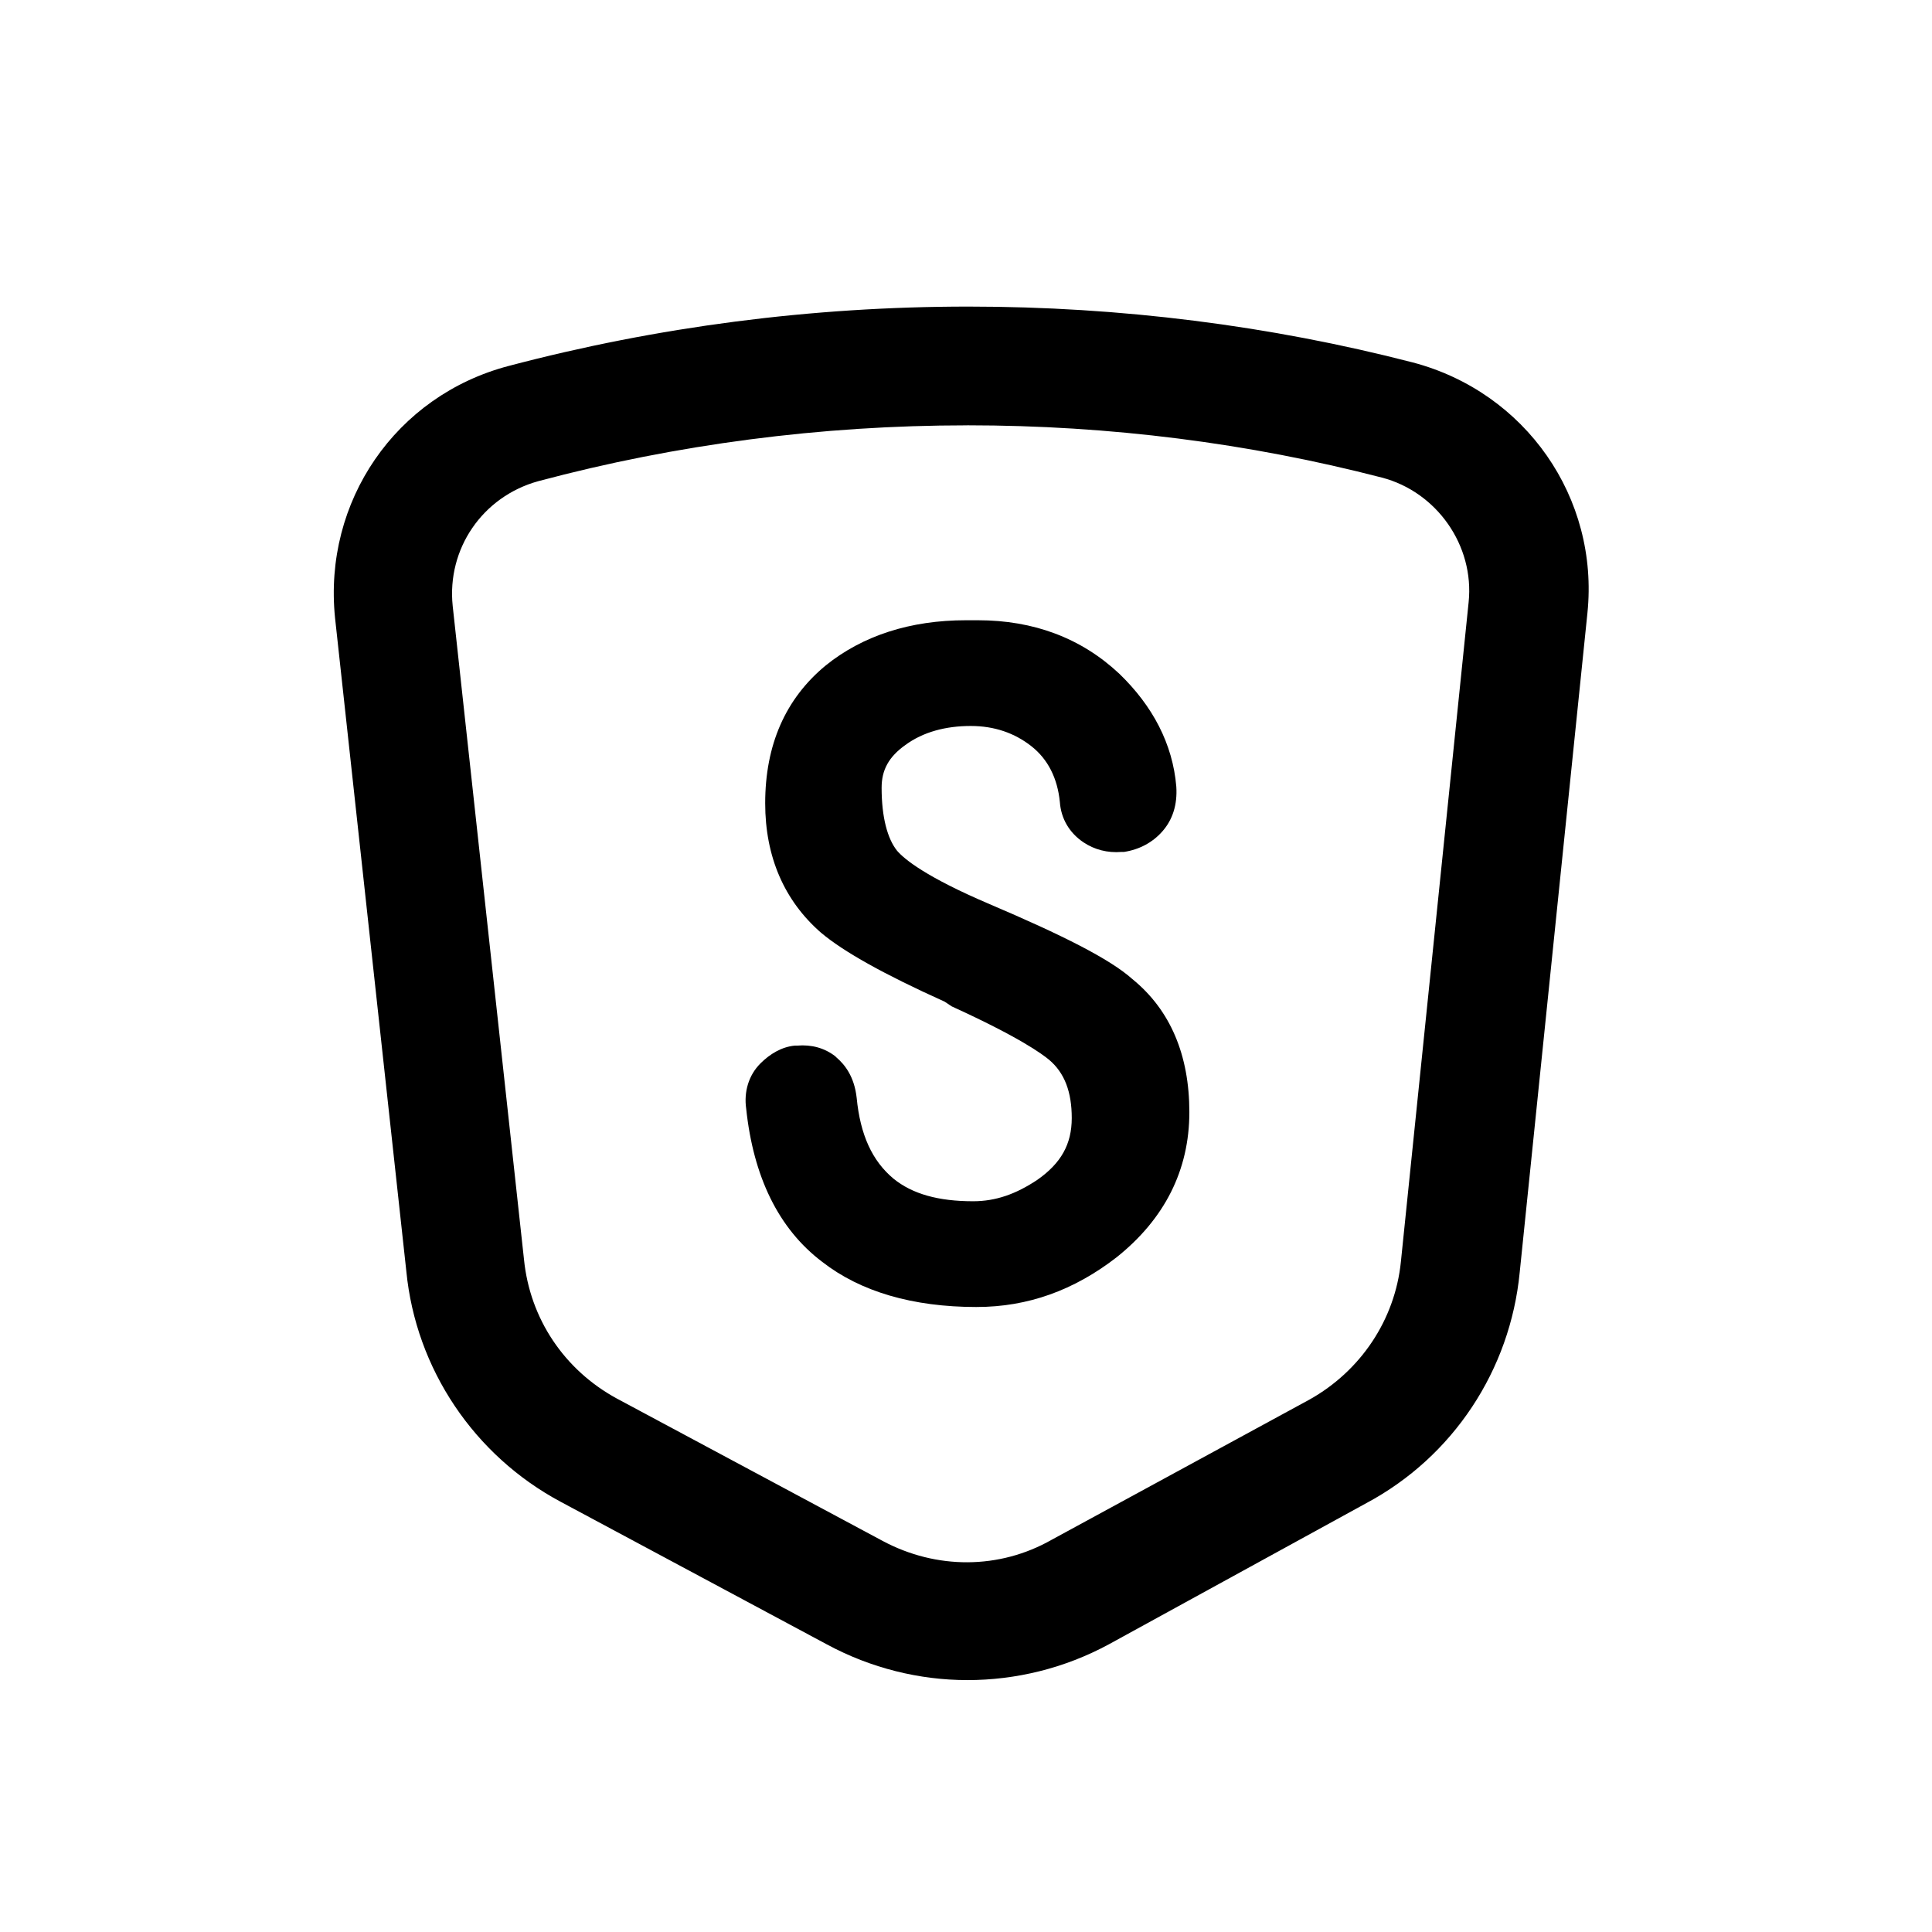 <?xml version="1.0" encoding="UTF-8"?>
<!-- The Best Svg Icon site in the world: iconSvg.co, Visit us! https://iconsvg.co -->
<svg fill="#000000" width="800px" height="800px" version="1.1" viewBox="144 144 512 512" xmlns="http://www.w3.org/2000/svg">
 <g>
  <path d="m400.31 589.24c-12.594 0-25.504-3.148-37.156-9.445l-70.535-37.785c-22.984-12.281-38.414-35.266-40.934-61.086l-18.895-173.18c-3.148-30.859 16.059-58.883 45.973-66.754 39.359-10.391 80.293-15.742 121.86-15.742 40.305 0 79.98 5.039 117.77 14.801 29.914 7.871 49.438 35.895 46.289 66.441l-17.949 174.76c-2.519 25.82-17.633 48.805-40.621 61.086l-68.324 37.465c-11.652 6.297-24.562 9.445-37.473 9.445zm0-332.52c-38.73 0-77.145 5.039-113.67 14.801-14.801 4.094-24.246 17.949-22.672 33.062l18.895 173.18c1.574 15.742 10.707 29.285 24.562 36.84l70.535 37.785c14.168 7.559 30.859 7.559 44.715-0.316l68.328-37.156c13.539-7.559 22.672-21.098 24.246-36.527l17.949-174.76c1.574-15.113-8.5-29.285-22.984-33.062-35.266-9.133-72.109-13.855-109.89-13.855z"/>
  <path d="m402.83 490.37c-17.004 0-30.859-4.094-40.934-11.965-11.652-8.816-18.262-22.672-20.152-40.621-0.629-4.41 0.629-8.816 3.777-11.965 2.519-2.519 5.668-4.41 9.133-4.723h0.629c3.777-0.316 7.242 0.629 10.078 2.832l0.316 0.316c2.203 1.891 4.723 5.039 5.352 10.707 0.945 9.762 4.094 16.688 9.762 21.41 5.039 4.094 11.965 5.984 21.098 5.984 5.984 0 11.336-1.891 17.004-5.668 6.297-4.41 9.133-9.445 9.133-16.375 0-6.926-1.891-11.965-5.984-15.43-1.891-1.574-7.871-5.984-25.82-14.168l-1.891-1.258c-16.059-7.242-26.766-13.227-32.746-18.262-9.762-8.5-14.801-20.152-14.801-34.32 0-15.43 5.352-27.711 16.059-36.527 9.762-7.871 22.355-11.965 37.156-11.965h3.148c14.801 0 27.395 4.723 37.473 14.168 8.816 8.5 14.168 18.578 15.113 29.914 0.316 4.723-0.945 8.816-3.777 11.965-2.519 2.832-5.984 4.723-10.078 5.352h-0.629c-3.777 0.316-7.242-0.629-10.078-2.519-3.777-2.519-5.984-6.297-6.297-10.707-0.629-6.297-3.148-11.336-7.559-14.801s-9.762-5.352-16.059-5.352c-6.613 0-12.594 1.574-17.32 5.039-4.41 3.148-6.297 6.613-6.297 11.336 0 7.871 1.574 13.539 4.094 16.688 1.891 2.203 7.559 6.926 24.562 14.168 19.207 8.188 31.805 14.484 37.785 19.836 10.078 8.188 15.113 20.152 15.113 35.266 0 15.43-6.613 28.34-19.207 38.414-11.336 8.816-23.617 13.227-37.156 13.227z"/>
 </g>
</svg>